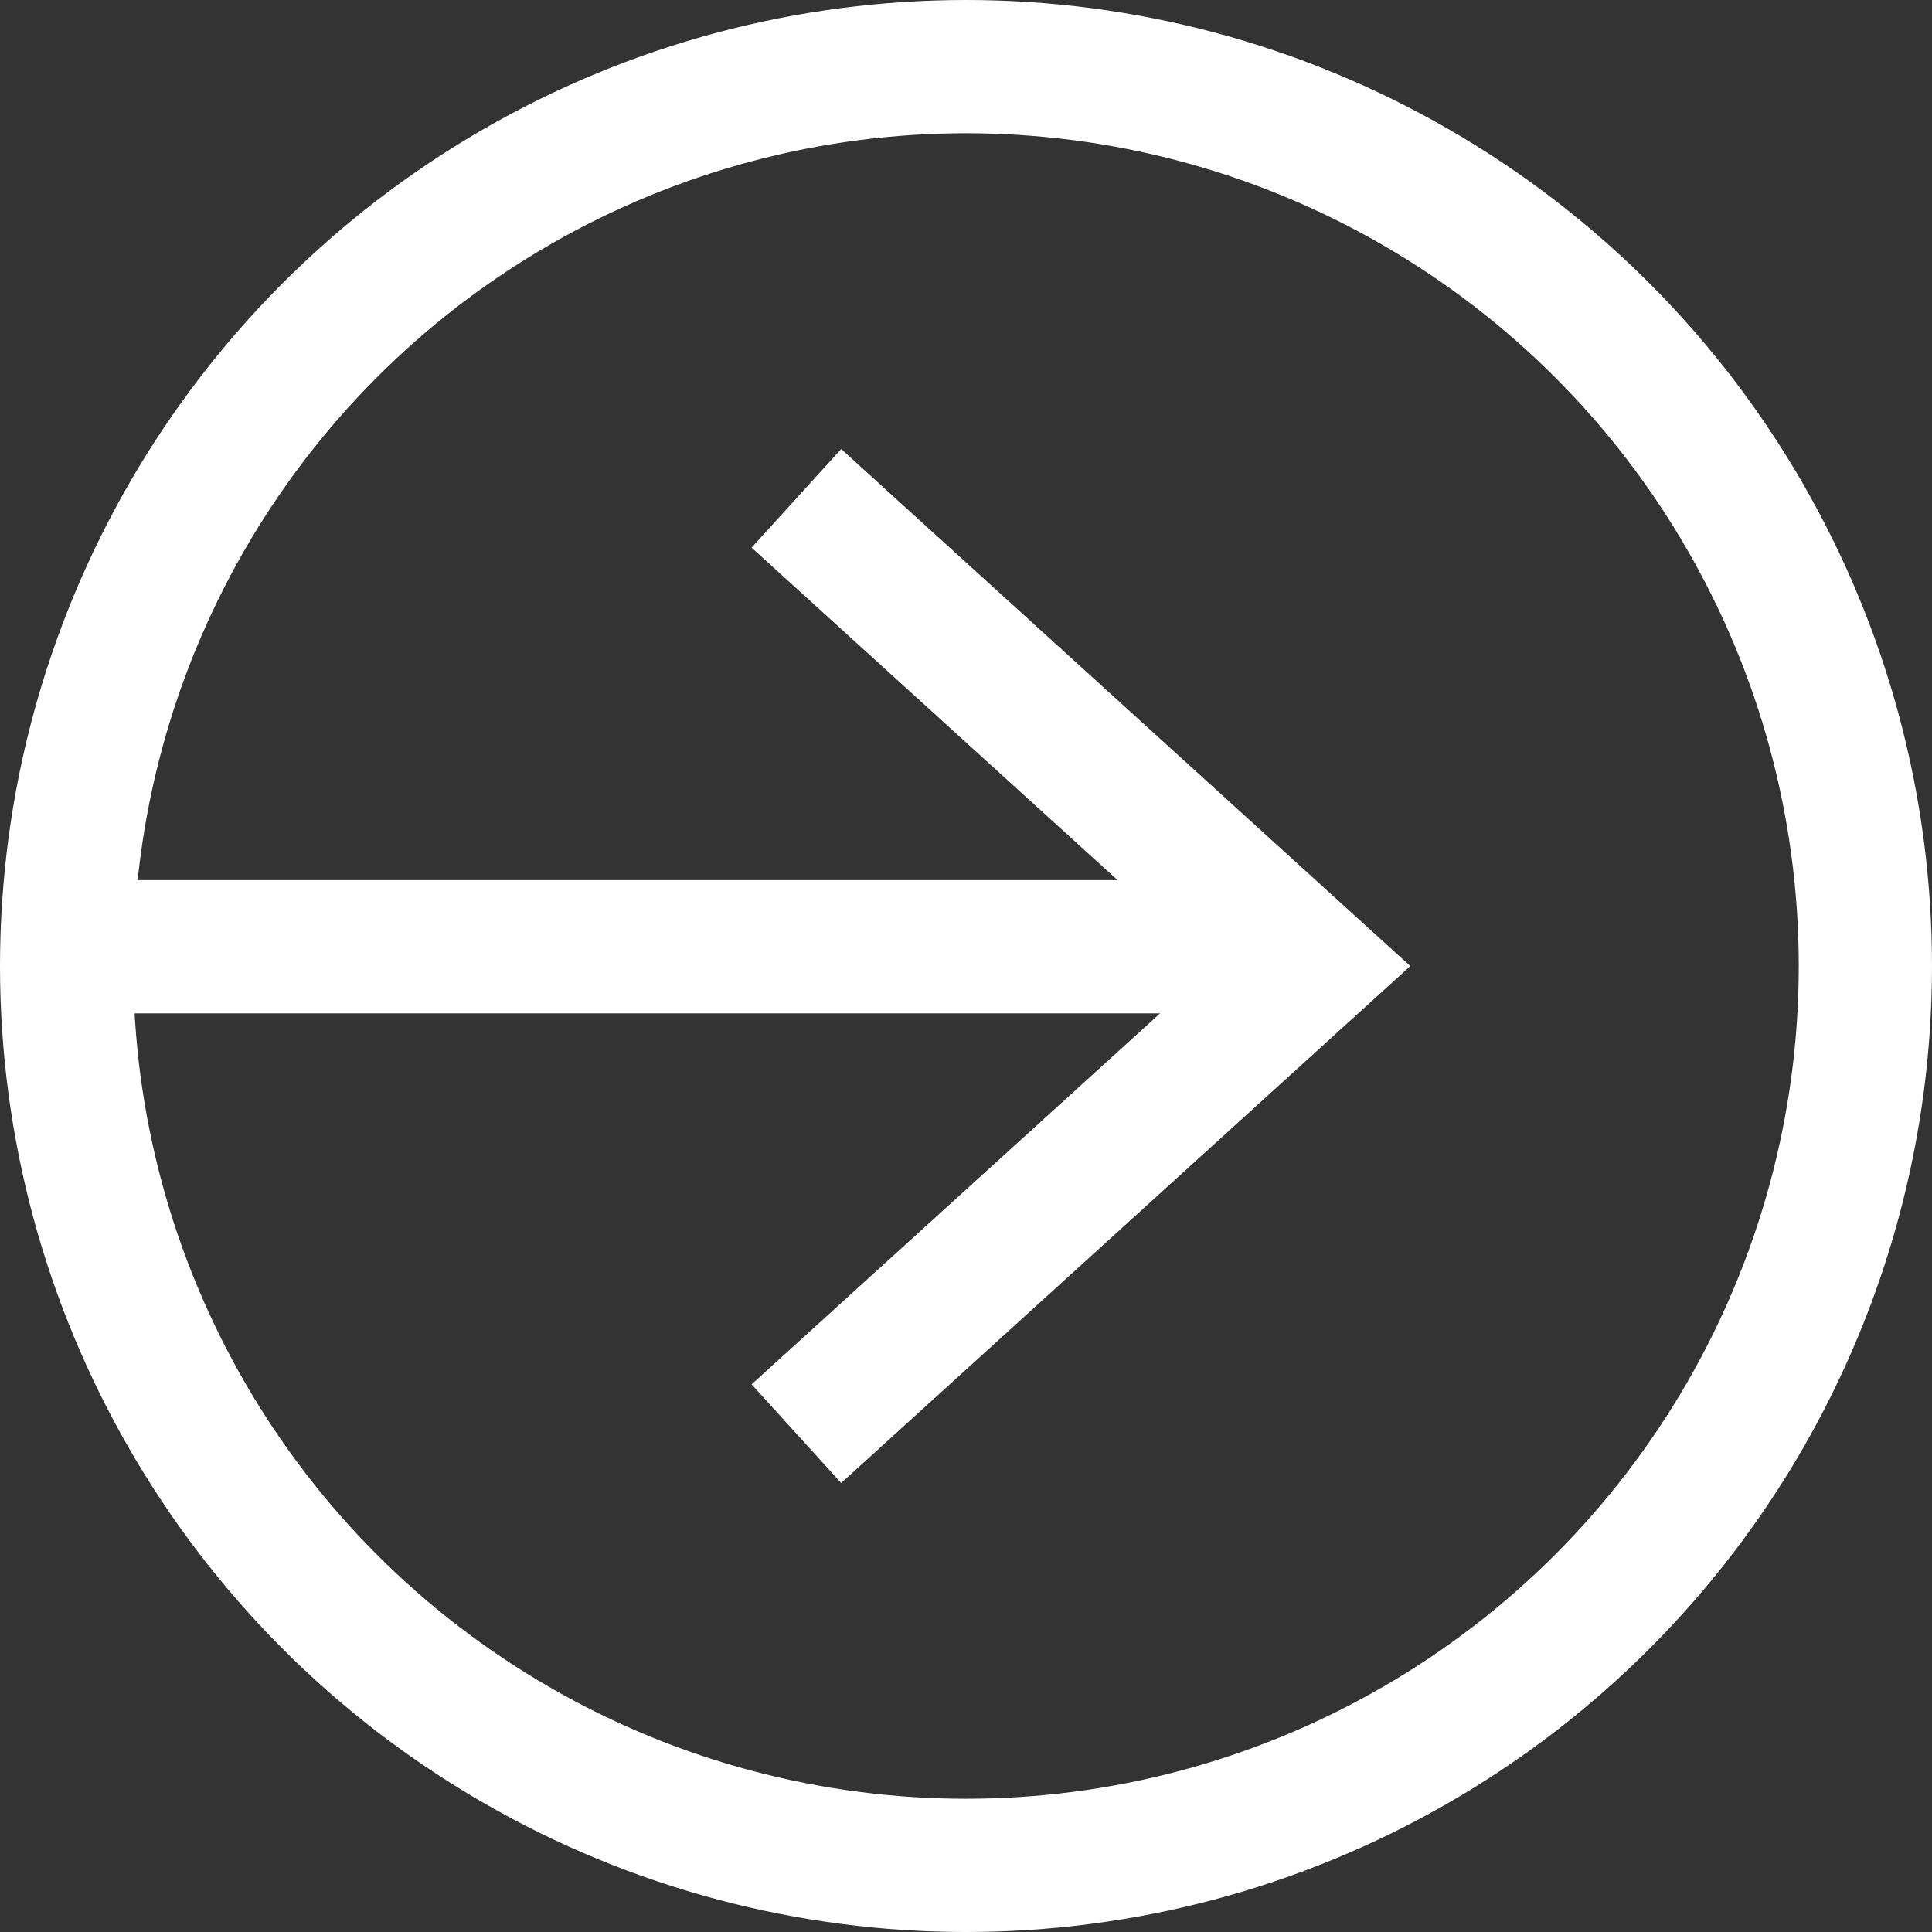 <svg xmlns="http://www.w3.org/2000/svg" width="29" height="29" viewBox="0 0 29 29">
  <rect x="0" y="0" width="29" height="29" fill="#333333" stroke="none"/>
  <g id="Group_355" data-name="Group 355" transform="translate(-931 -8645)">
    <g id="Ellipse_10" data-name="Ellipse 10" transform="translate(931 8645)" fill="none" stroke="#fff" stroke-width="2">
      <circle cx="14.5" cy="14.5" r="14.5" stroke="none"/>
      <circle cx="14.5" cy="14.5" r="13.5" fill="none"/>
    </g>
    <path id="Path_26" data-name="Path 26" d="M982.477,8351.287l7.728,7.021-7.728,7.019" transform="translate(-39.523 301.193)" fill="none" stroke="#fff" stroke-width="2"/>
    <line id="Line_17" data-name="Line 17" x1="19.613" transform="translate(931.069 8659.211)" fill="none" stroke="#fff" stroke-width="2"/>
  </g>
</svg>
